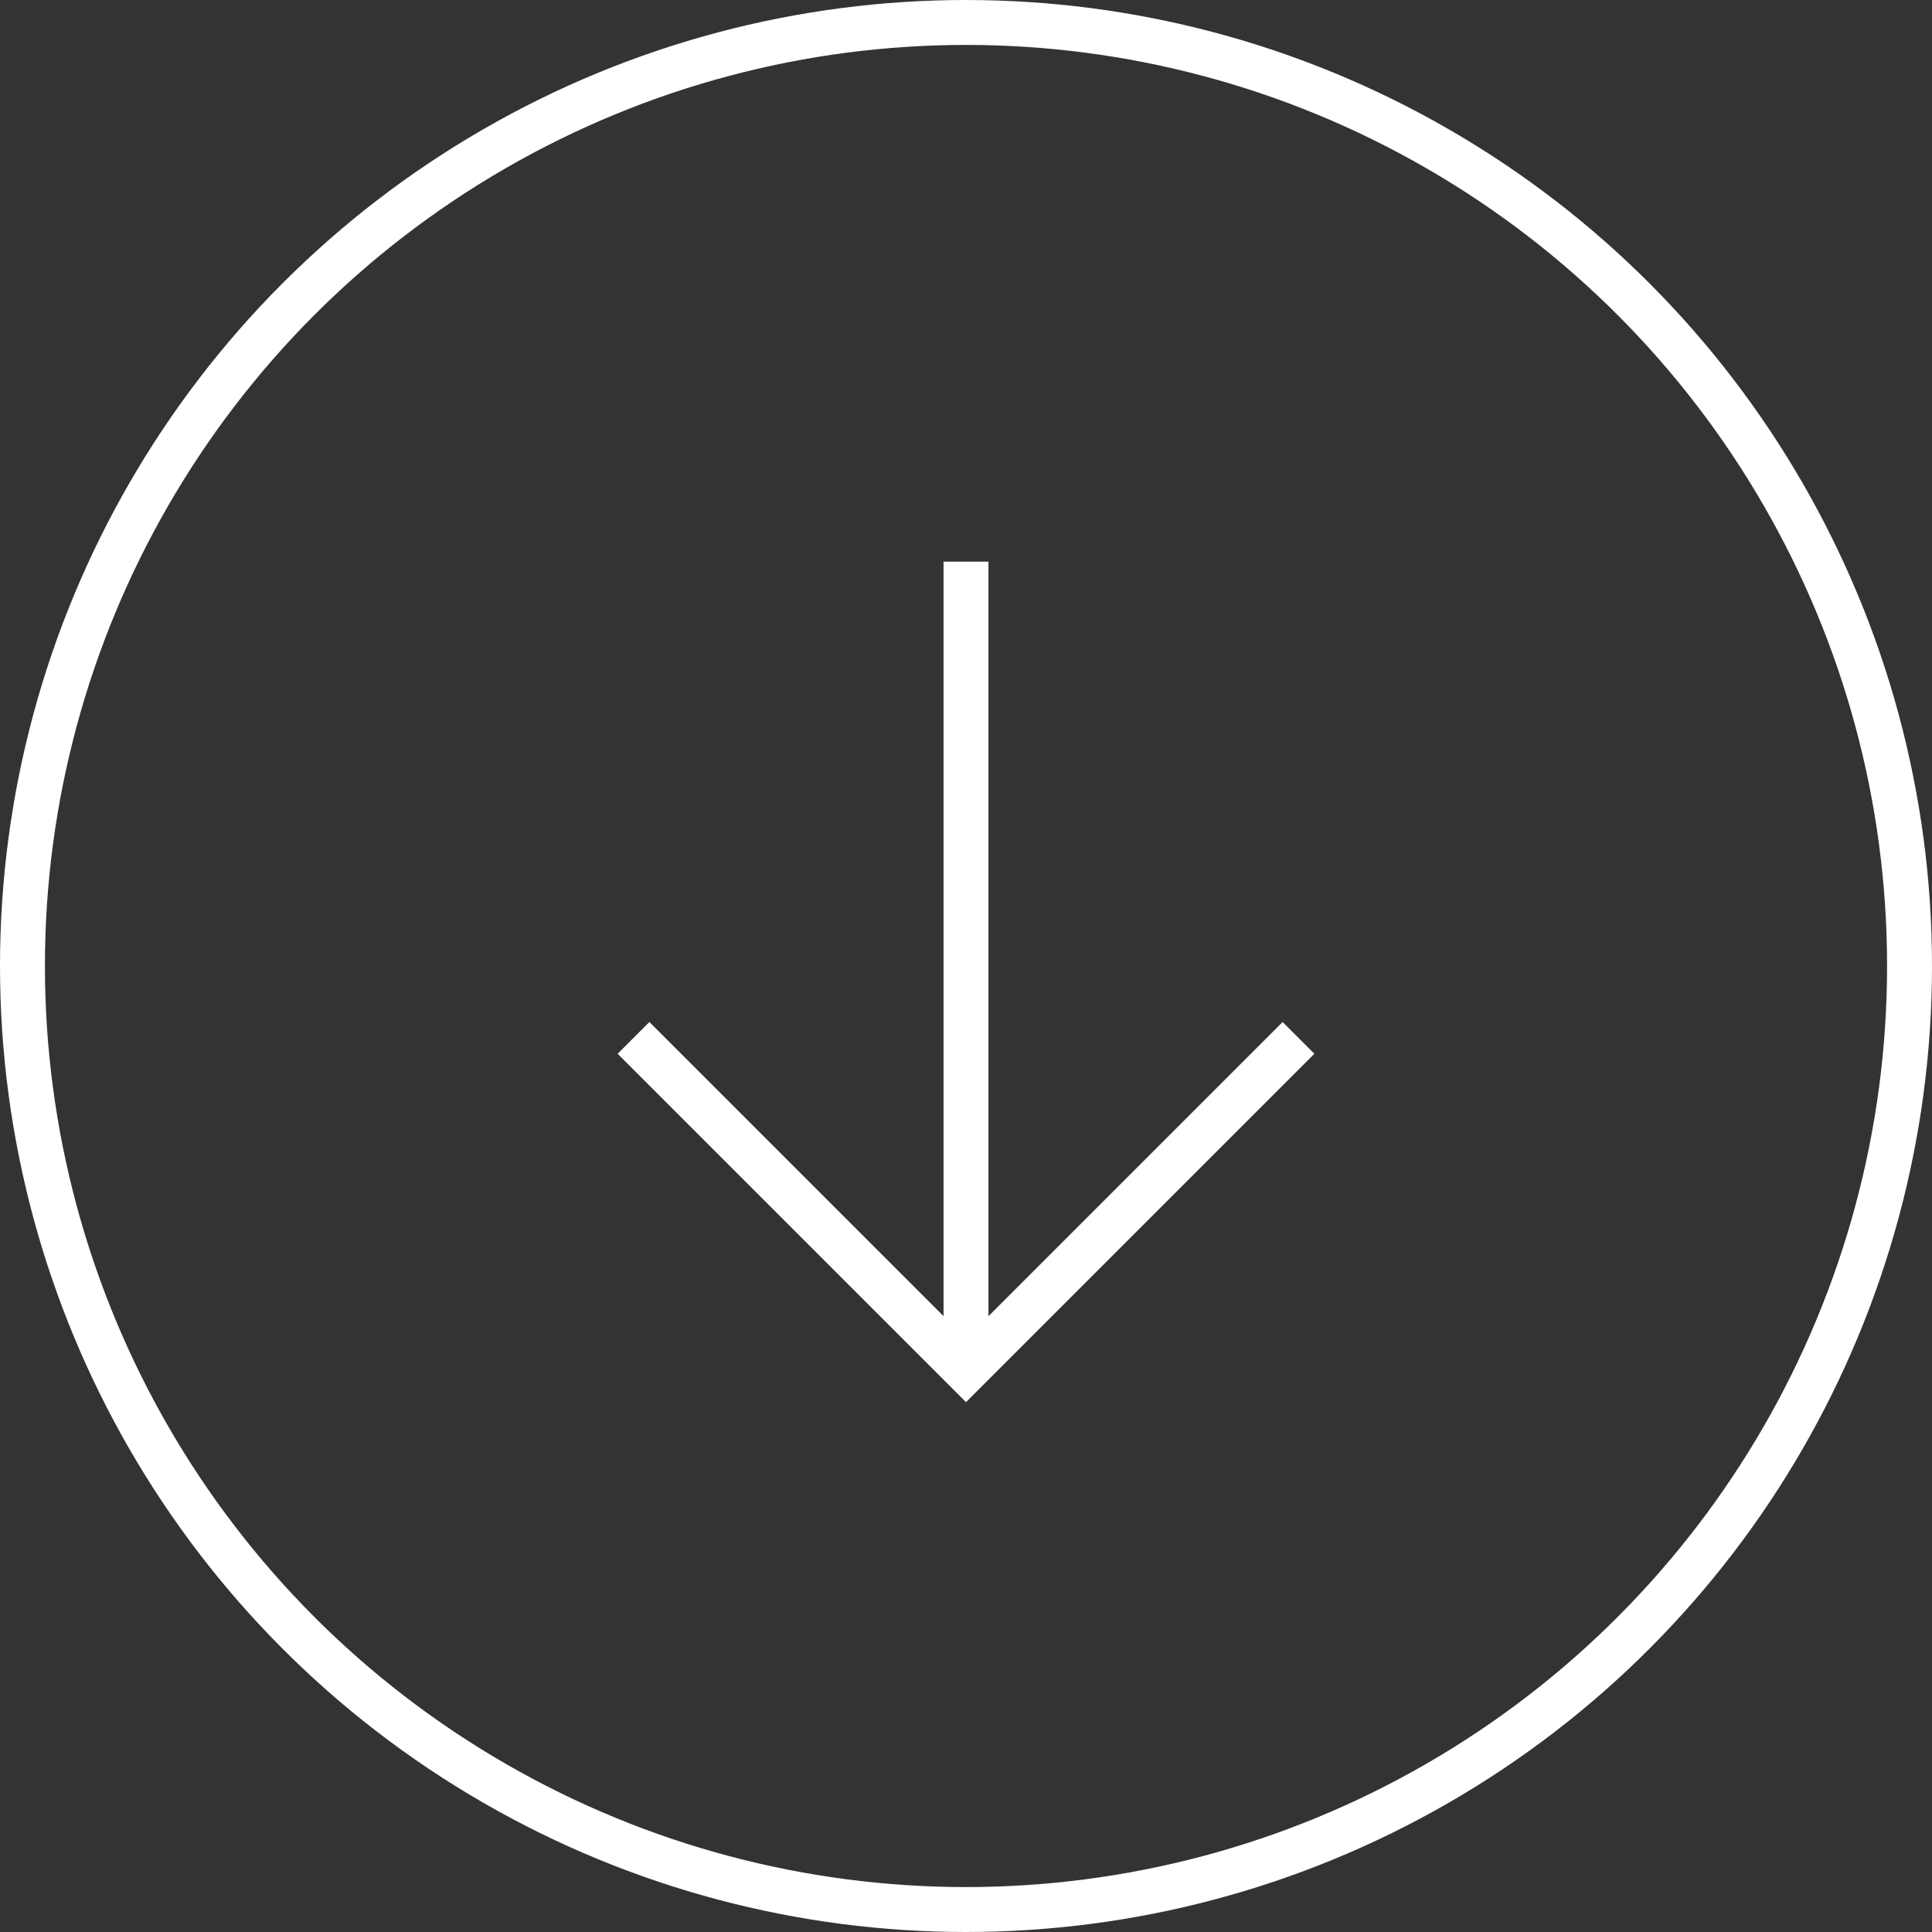 <svg xmlns="http://www.w3.org/2000/svg" width="43" height="43" viewBox="0 0 43 43">
  <rect x="0" y="0" width="43" height="43" fill="#333333" stroke="none"/>
  <g id="Group_226" data-name="Group 226" transform="translate(-939 -989)">
    <g id="Ellipse_1" data-name="Ellipse 1" transform="translate(939 989)" fill="none" stroke="#fff" stroke-width="1">
      <circle cx="21.5" cy="21.5" r="21.5" stroke="none"/>
      <circle cx="21.5" cy="21.5" r="21" fill="none"/>
    </g>
    <g id="Group_59" data-name="Group 59" transform="translate(-20.941 -116.347)">
      <line id="Line_1" data-name="Line 1" y2="18" transform="translate(981.441 1117.847)" fill="none" stroke="#fff" stroke-width="1"/>
      <path id="Path_60" data-name="Path 60" d="M974.041,1128.447l7.4,7.4,7.4-7.4" fill="none" stroke="#fff" stroke-width="1"/>
    </g>
  </g>
</svg>
